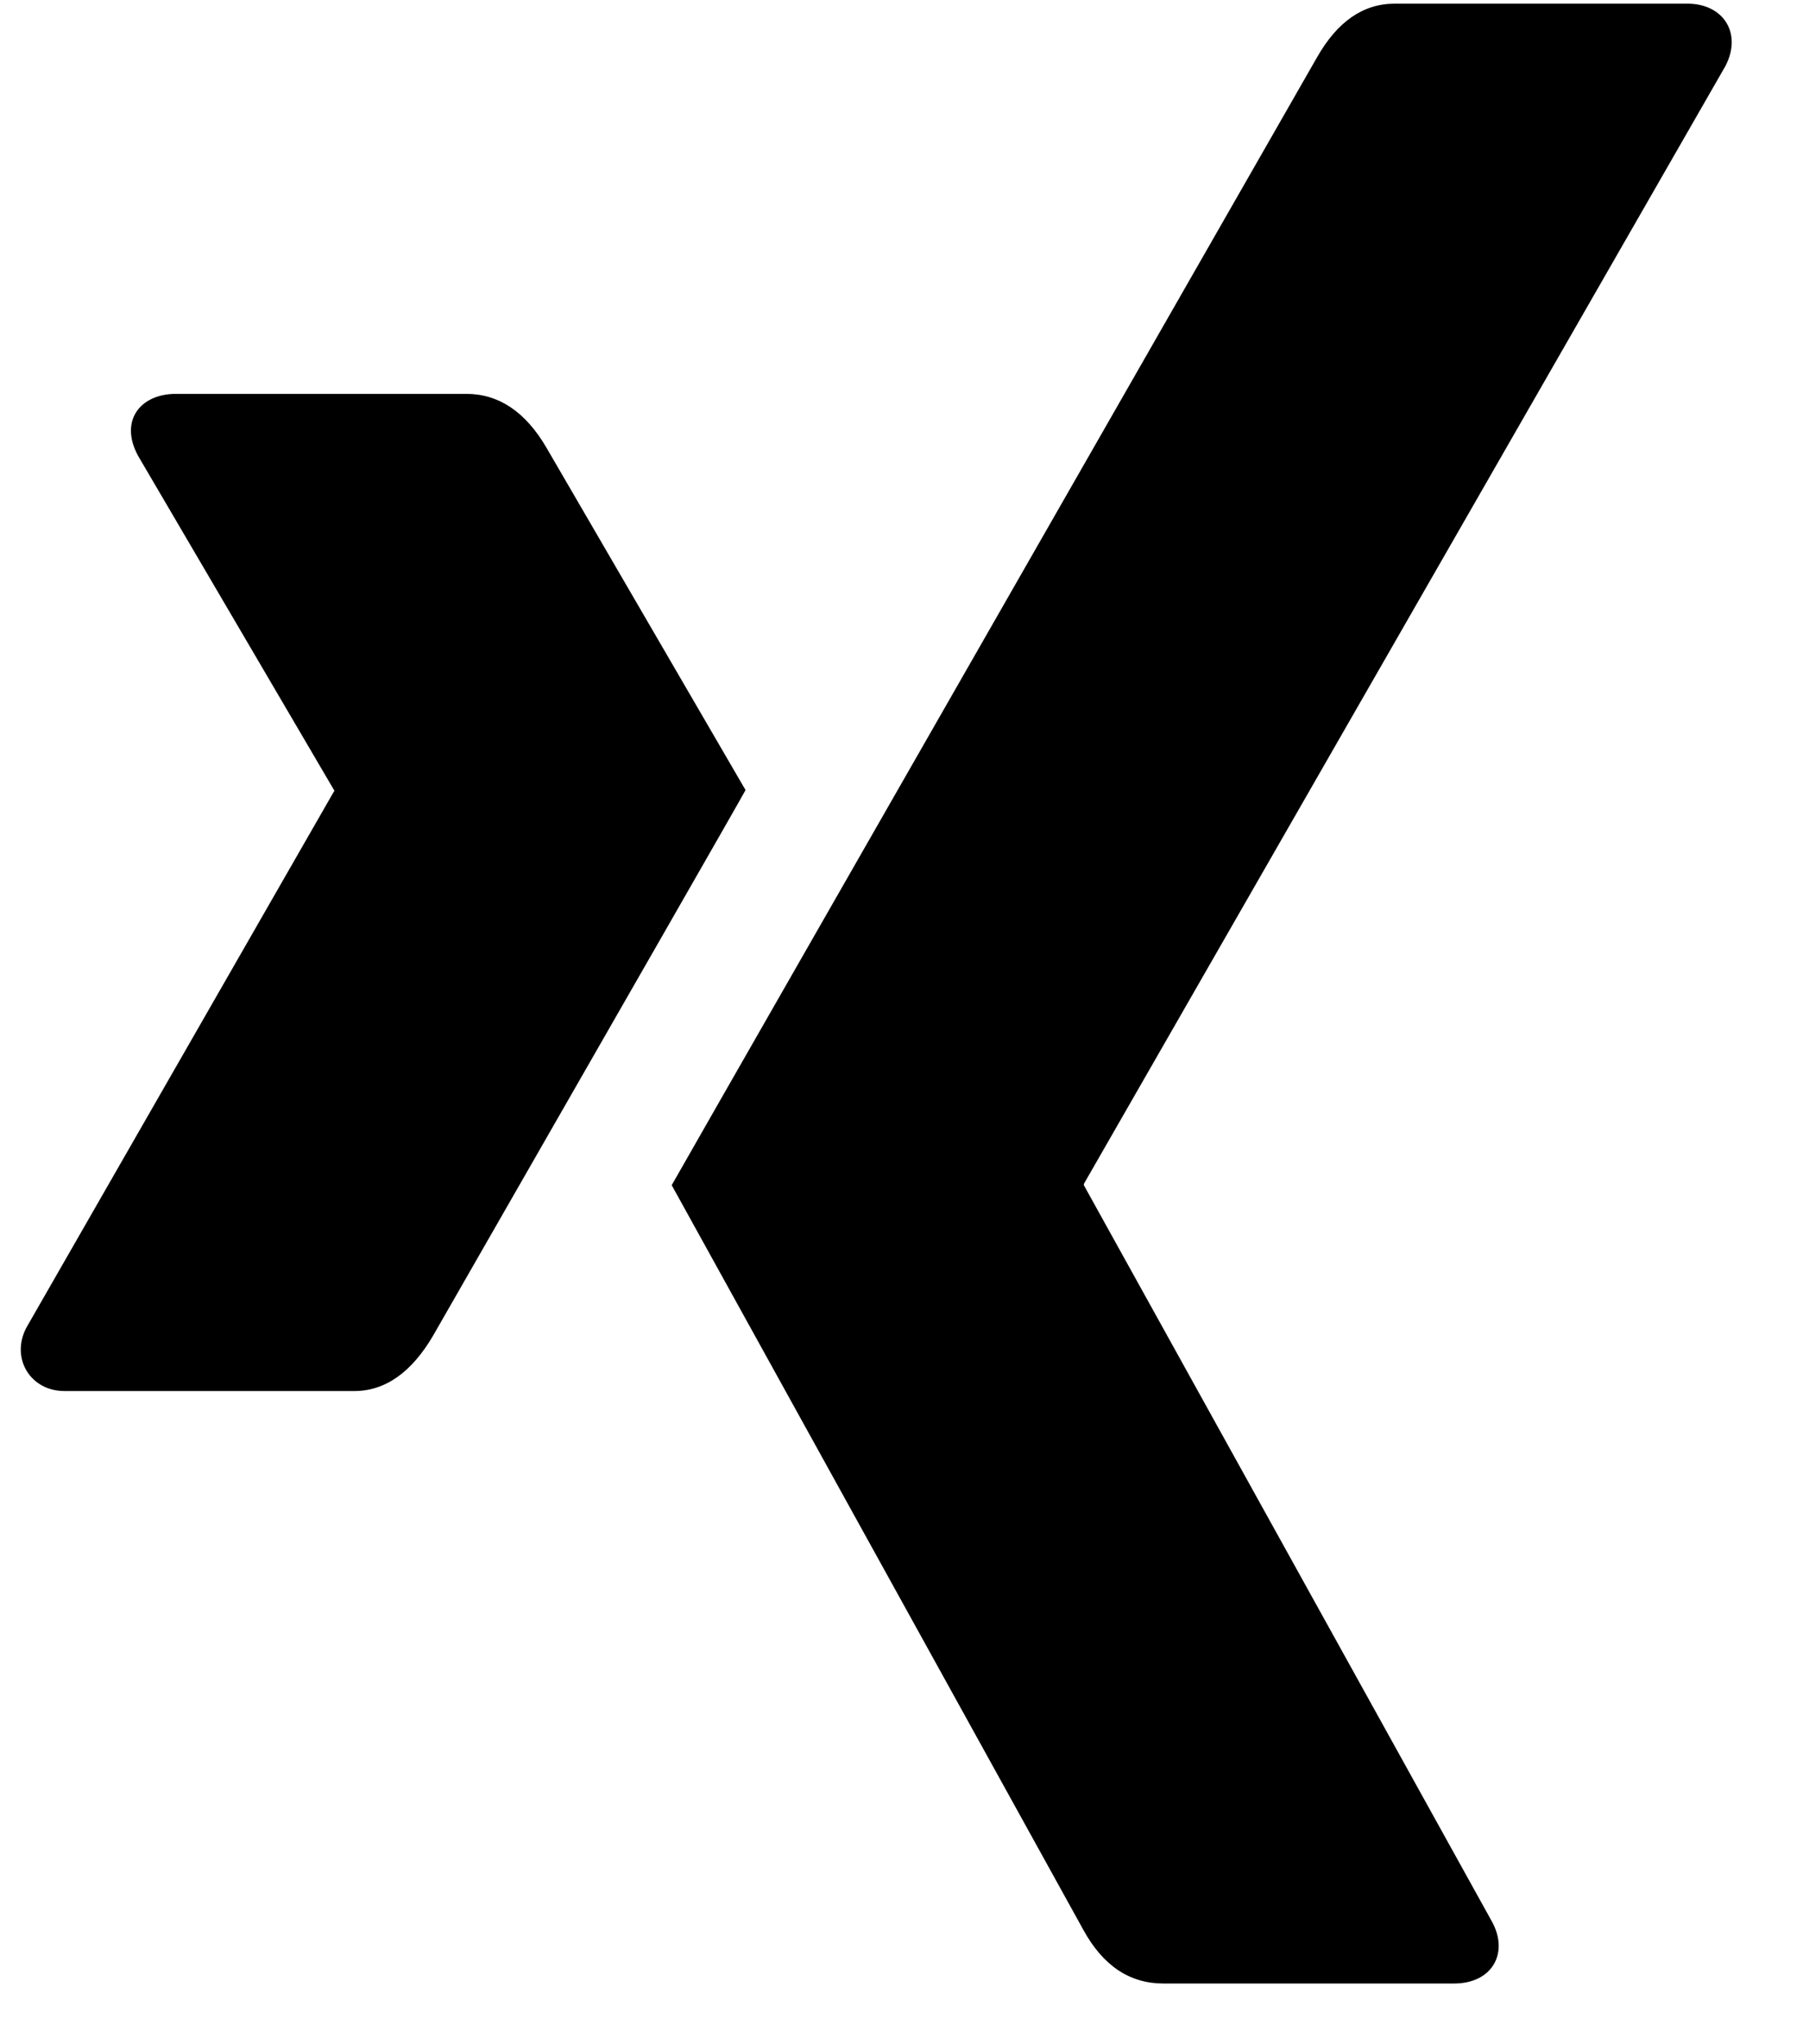 <svg xmlns="http://www.w3.org/2000/svg" xmlns:xlink="http://www.w3.org/1999/xlink" width="31" zoomAndPan="magnify" viewBox="0 0 23.25 26.25" height="35" preserveAspectRatio="xMidYMid meet" version="1.0"><defs><clipPath id="4b2610b055"><path d="M 8 0.047 L 22.523 0.047 L 22.523 25.477 L 8 25.477 Z M 8 0.047 " clip-rule="nonzero"/></clipPath></defs><path fill="#000000" d="M 0.34 17.051 C 0.133 17.441 0.387 17.867 0.828 17.867 L 4.555 17.867 C 4.949 17.867 5.289 17.629 5.566 17.156 C 8.141 12.668 9.48 10.336 9.582 10.148 L 7.023 5.75 C 6.754 5.289 6.41 5.059 5.992 5.059 L 2.262 5.059 C 1.793 5.059 1.531 5.414 1.777 5.859 L 4.293 10.148 C 4.301 10.16 4.301 10.164 4.293 10.164 Z M 0.34 17.051 " fill-opacity="1" fill-rule="nonzero"/><g clip-path="url(#4b2610b055)"><path fill="#000000" d="M 22.176 0.848 C 22.395 0.426 22.148 0.047 21.688 0.047 L 17.926 0.047 C 17.52 0.047 17.188 0.277 16.926 0.738 C 11.582 10.07 8.82 14.891 8.633 15.223 L 13.922 24.785 C 14.176 25.25 14.52 25.477 14.953 25.477 L 18.688 25.477 C 19.184 25.477 19.398 25.078 19.172 24.676 L 13.93 15.223 L 13.93 15.207 Z M 22.176 0.848 " fill-opacity="1" fill-rule="nonzero"/></g></svg>